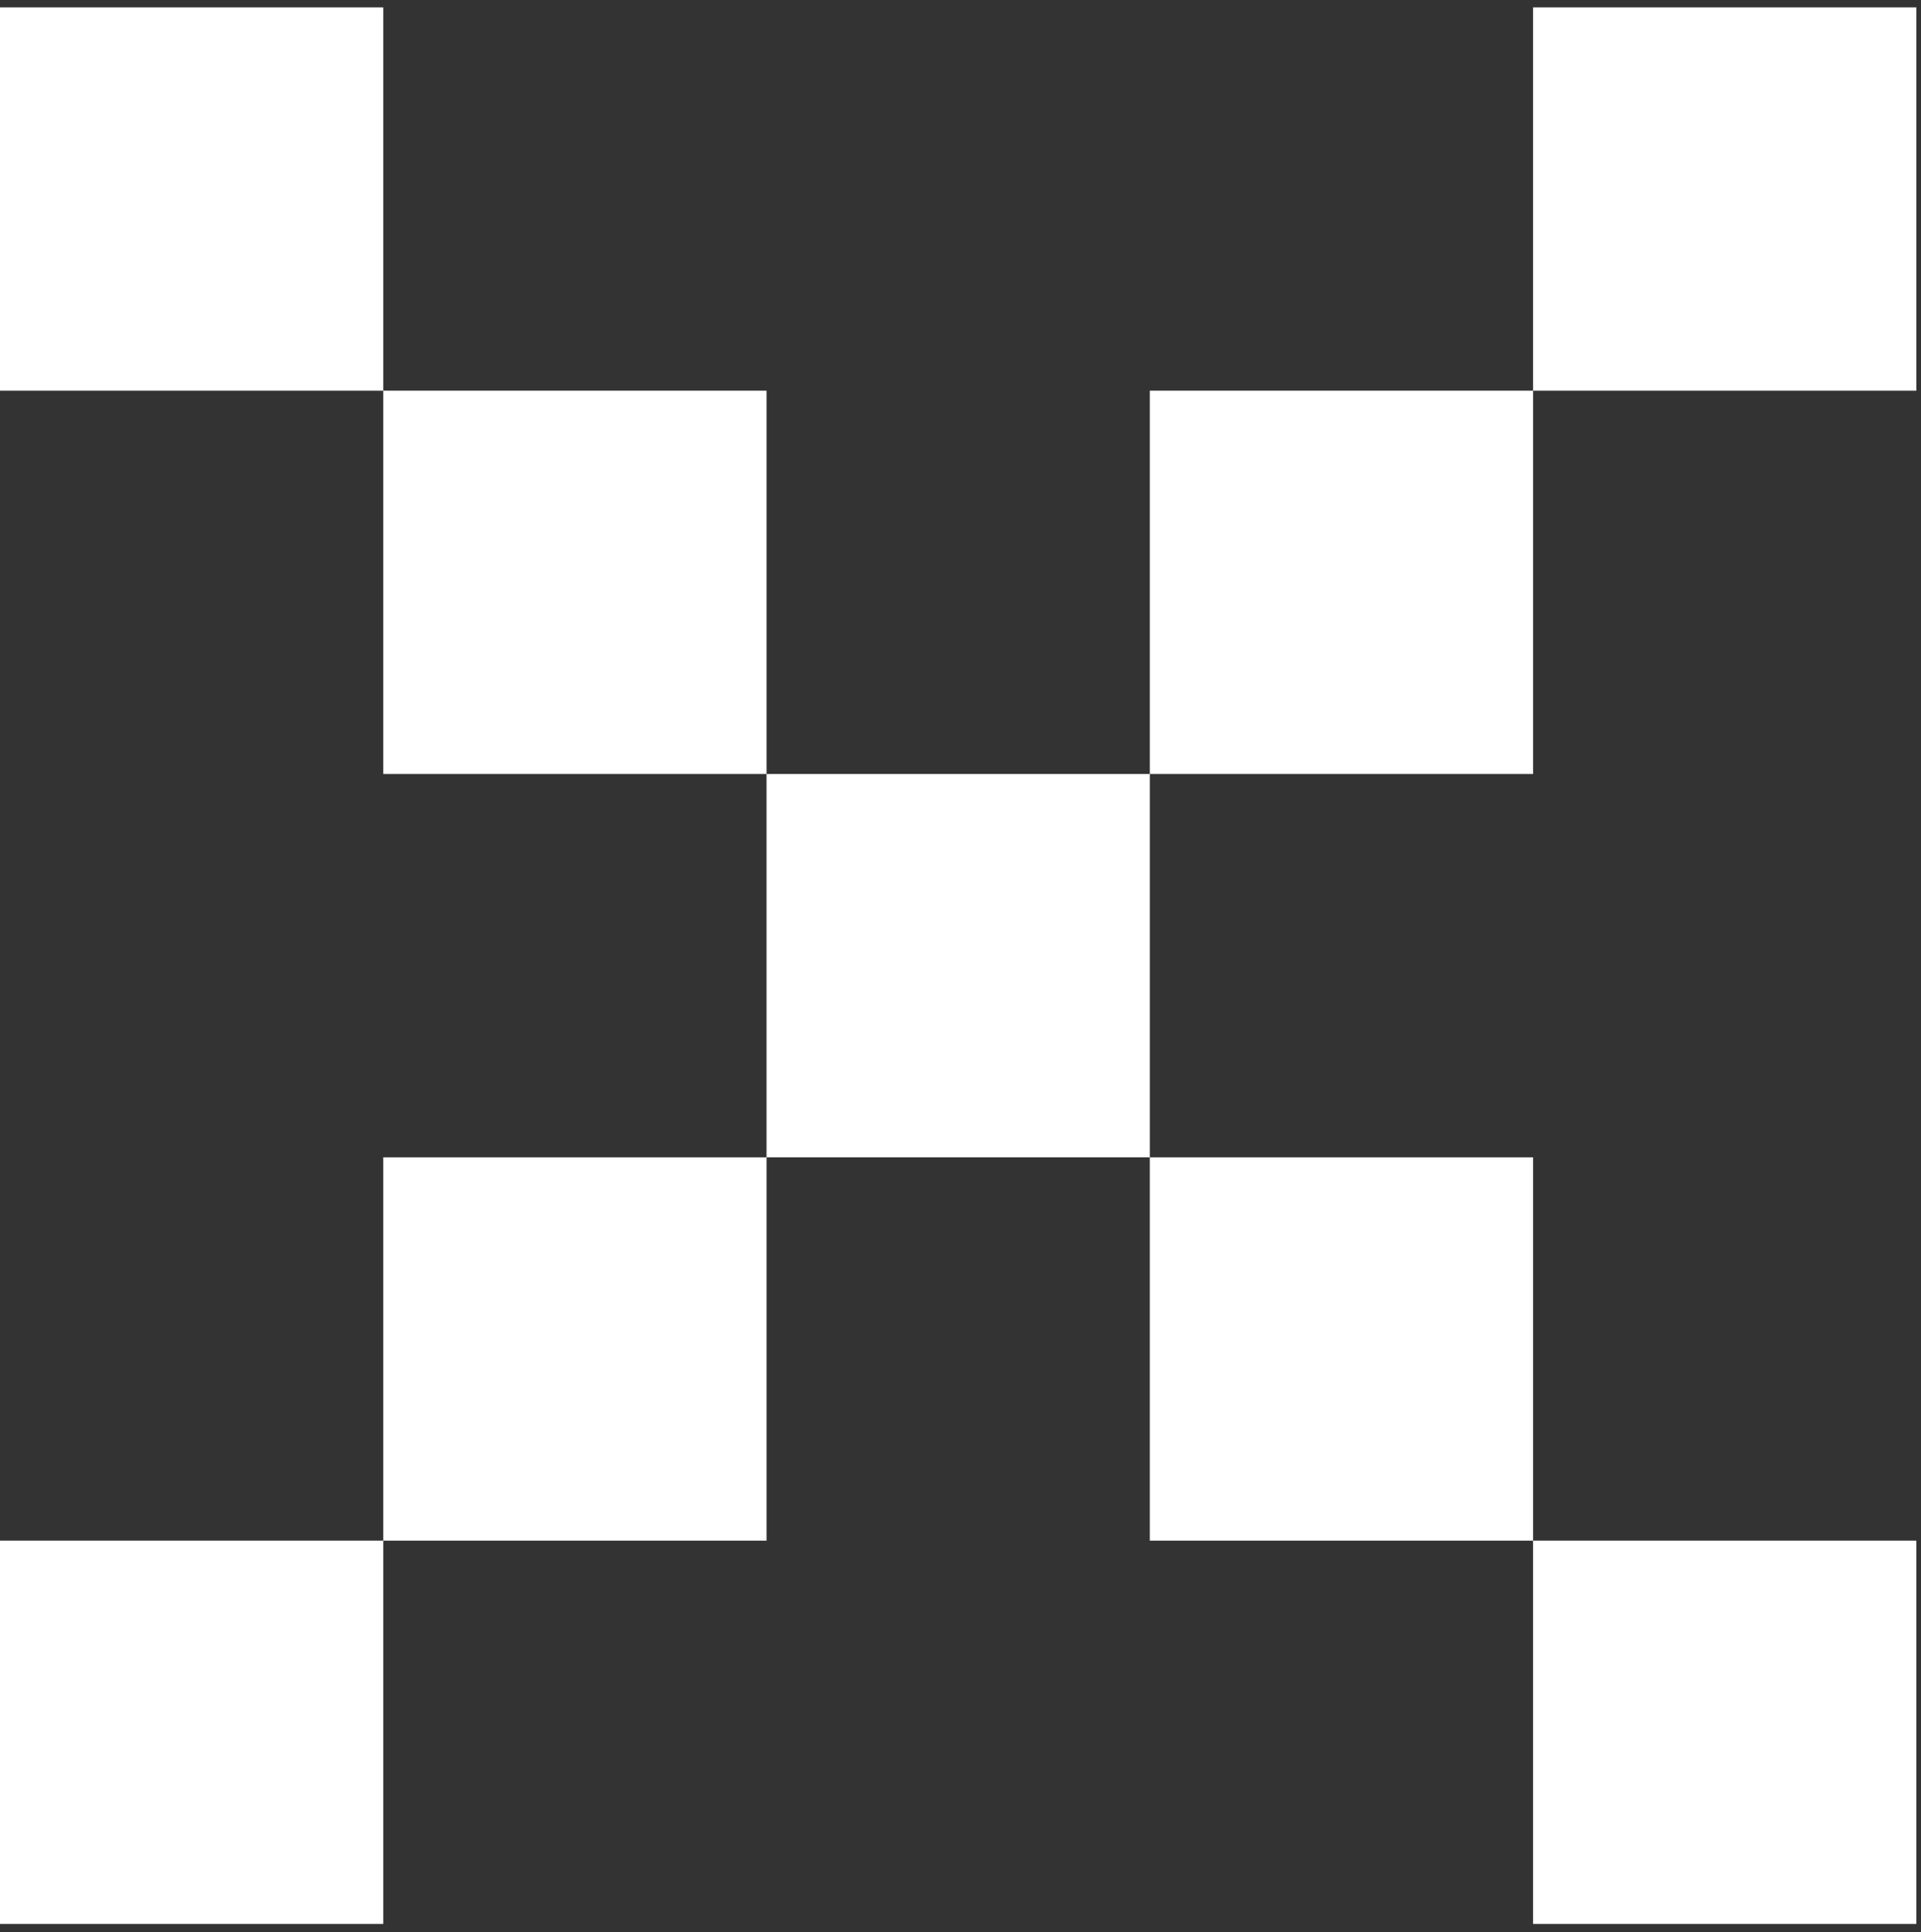 <svg width="174" height="175" viewBox="0 0 174 175" fill="none" xmlns="http://www.w3.org/2000/svg">
<rect x="0" y="0" width="174" height="175" fill="#333333" stroke="none"/>
<path d="M0 139.53H34.716V104.814H69.431V70.099H104.148V35.383H138.863V0.668H173.579V35.383H138.863V70.099H104.148V104.814H69.431V139.53H34.716V174.245H0V139.53ZM0 0.668H34.716V35.383H0V0.668ZM34.716 35.383H69.431V70.099H34.716V35.383ZM104.147 104.814H138.862V139.53H173.578V174.245H138.862V139.53H104.147V104.814Z" fill="white"/>
</svg>
